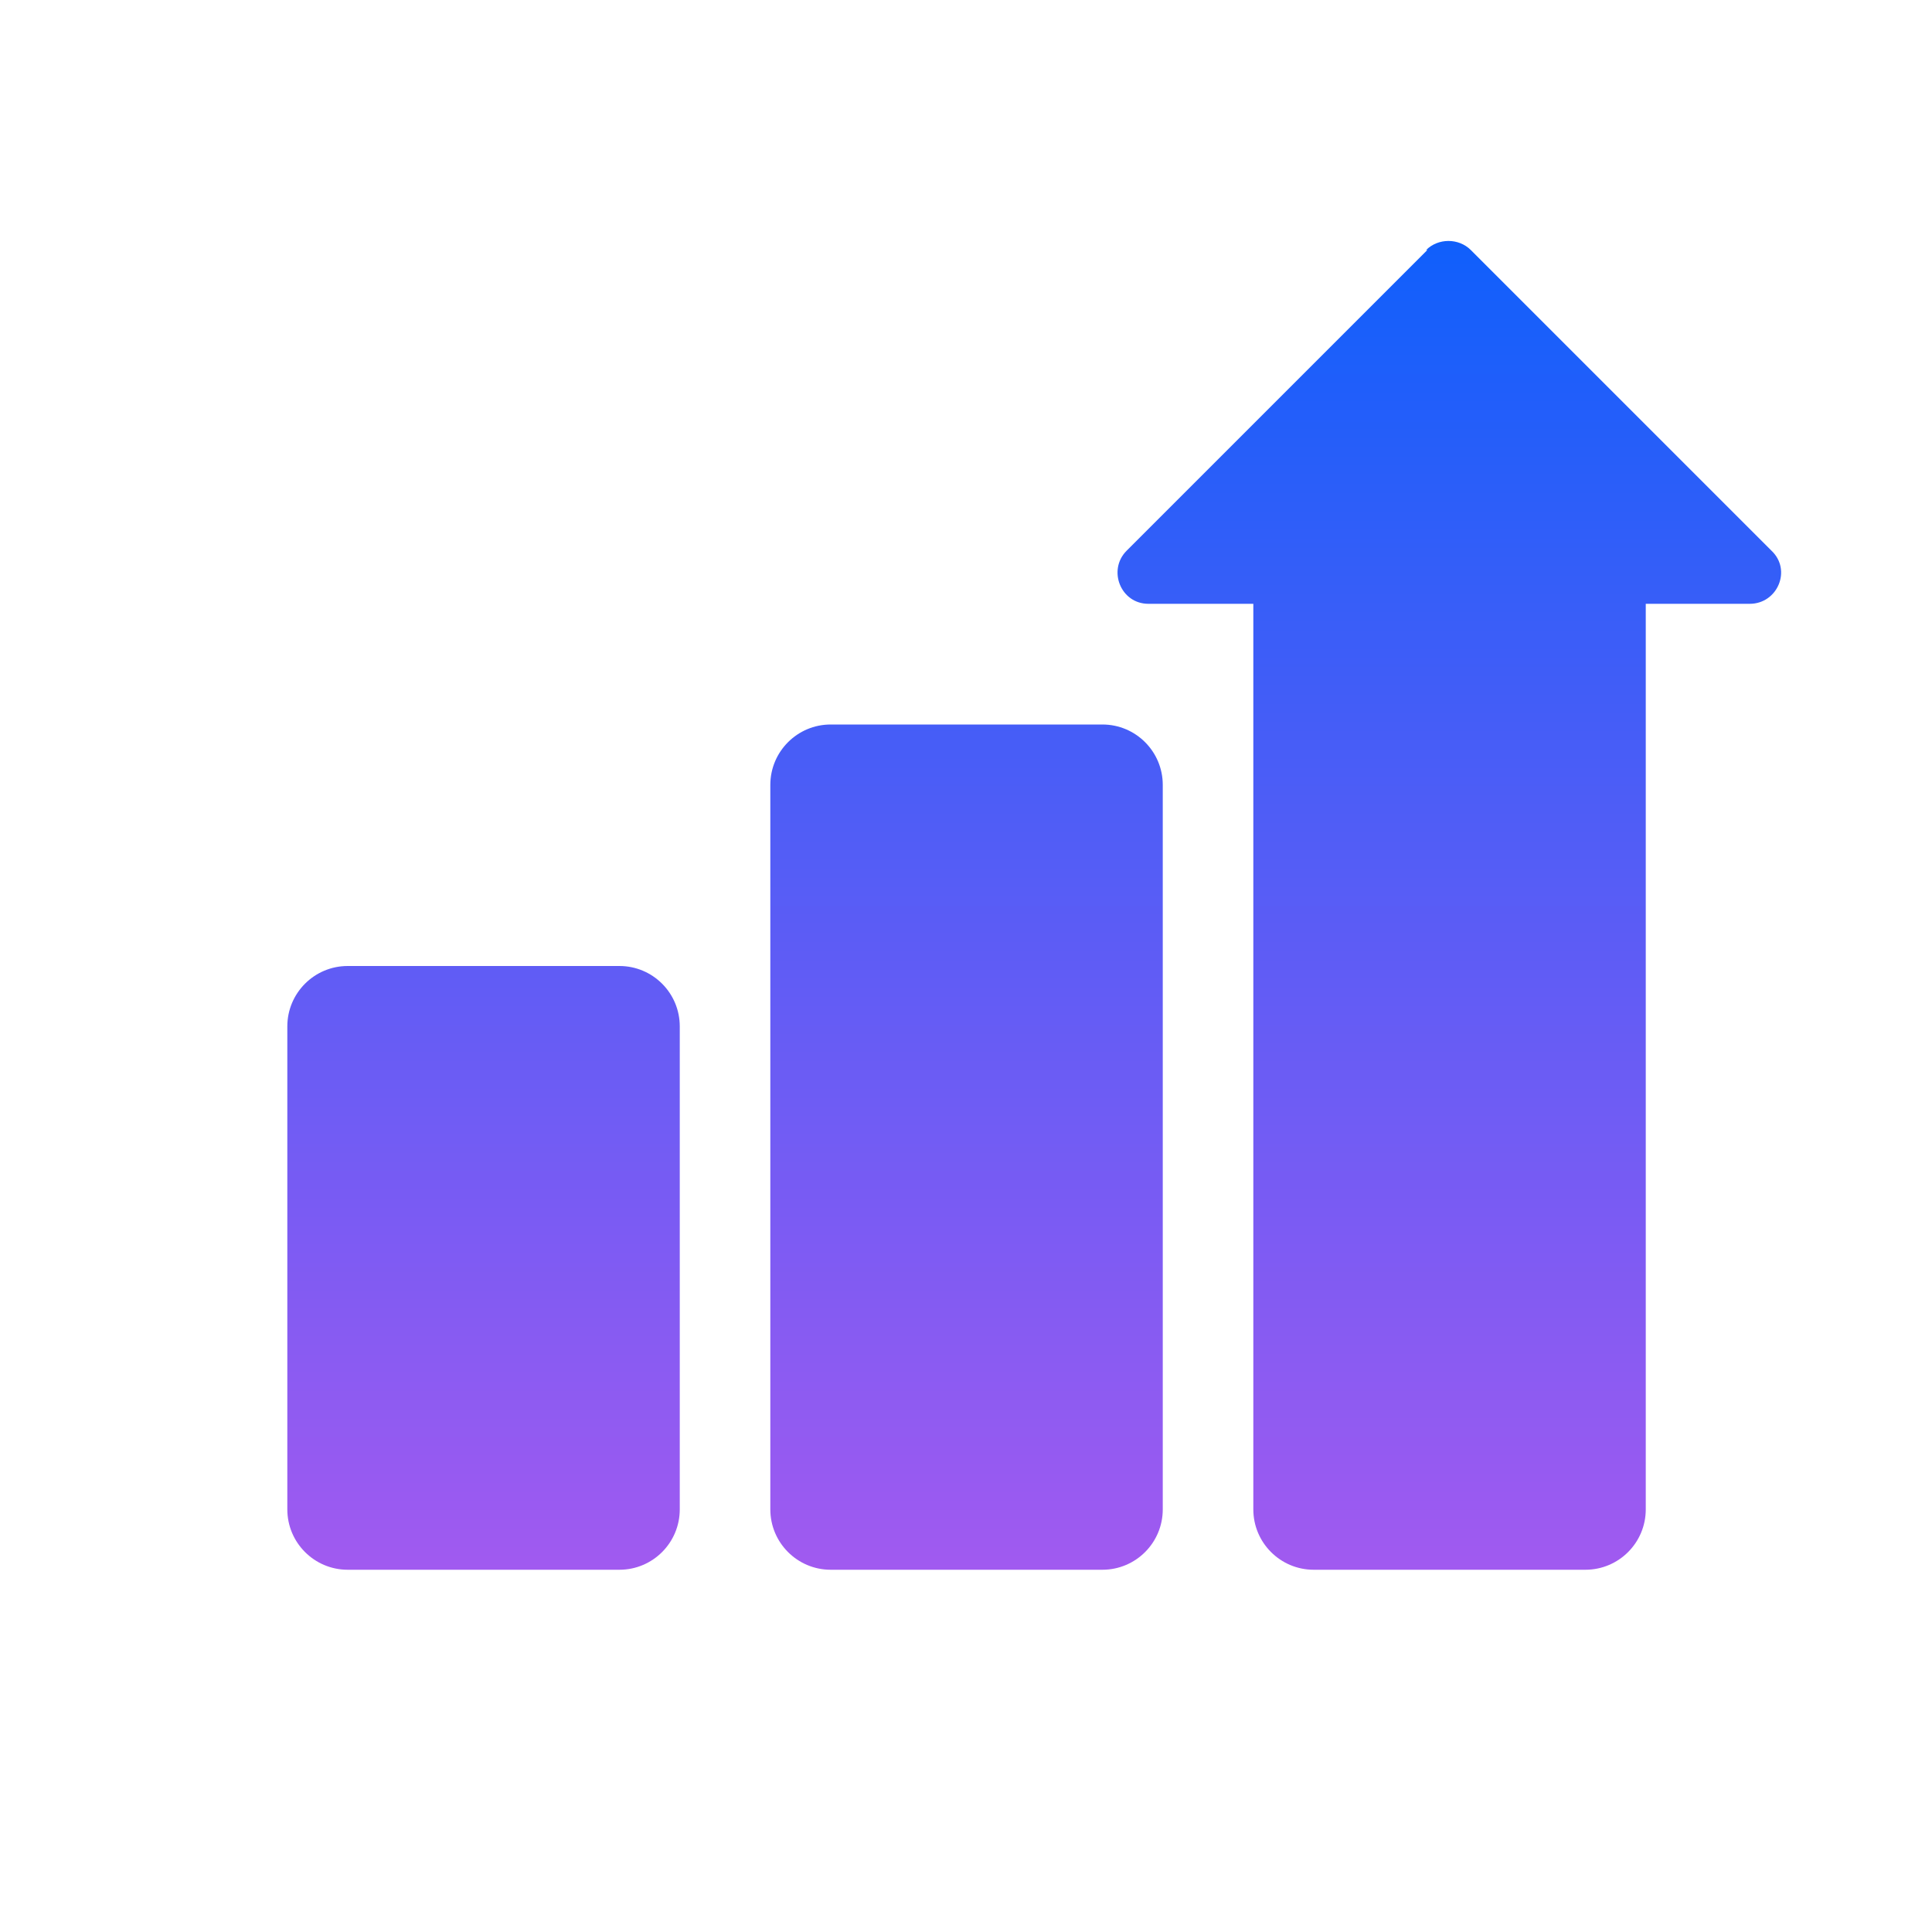 <svg width="32" height="32" viewBox="0 0 32 32" fill="none" xmlns="http://www.w3.org/2000/svg">
<g id="Layer_1">
<g id="Union">
<path d="M18.661 9.121L23.641 4.141H23.621C23.821 3.941 24.161 3.941 24.361 4.141L29.341 9.121C29.681 9.441 29.441 10.001 28.981 10.001H27.259V25C27.259 25.552 26.812 26 26.259 26H21.759C21.207 26 20.759 25.552 20.759 25V10.001H19.021C18.561 10.001 18.341 9.441 18.661 9.121Z" fill="url(#paint0_linear_4068_16111)"/>
<path d="M13.759 12H18.259C18.812 12 19.259 12.448 19.259 13V25C19.259 25.552 18.812 26 18.259 26H13.759C13.207 26 12.759 25.552 12.759 25V13C12.759 12.448 13.207 12 13.759 12Z" fill="url(#paint1_linear_4068_16111)"/>
<path d="M5.759 16H10.259C10.812 16 11.259 16.448 11.259 17V25C11.259 25.552 10.812 26 10.259 26H5.759C5.207 26 4.759 25.552 4.759 25V17C4.759 16.448 5.207 16 5.759 16Z" fill="url(#paint2_linear_4068_16111)"/>
</g>
</g>
<defs>
<linearGradient id="paint0_linear_4068_16111" x1="17.13" y1="3.991" x2="17.13" y2="26" gradientUnits="userSpaceOnUse">
<stop stop-color="#105FFB"/>
<stop offset="1" stop-color="#A15AF0"/>
</linearGradient>
<linearGradient id="paint1_linear_4068_16111" x1="17.13" y1="3.991" x2="17.13" y2="26" gradientUnits="userSpaceOnUse">
<stop stop-color="#105FFB"/>
<stop offset="1" stop-color="#A15AF0"/>
</linearGradient>
<linearGradient id="paint2_linear_4068_16111" x1="17.13" y1="3.991" x2="17.13" y2="26" gradientUnits="userSpaceOnUse">
<stop stop-color="#105FFB"/>
<stop offset="1" stop-color="#A15AF0"/>
</linearGradient>
</defs>
</svg>
